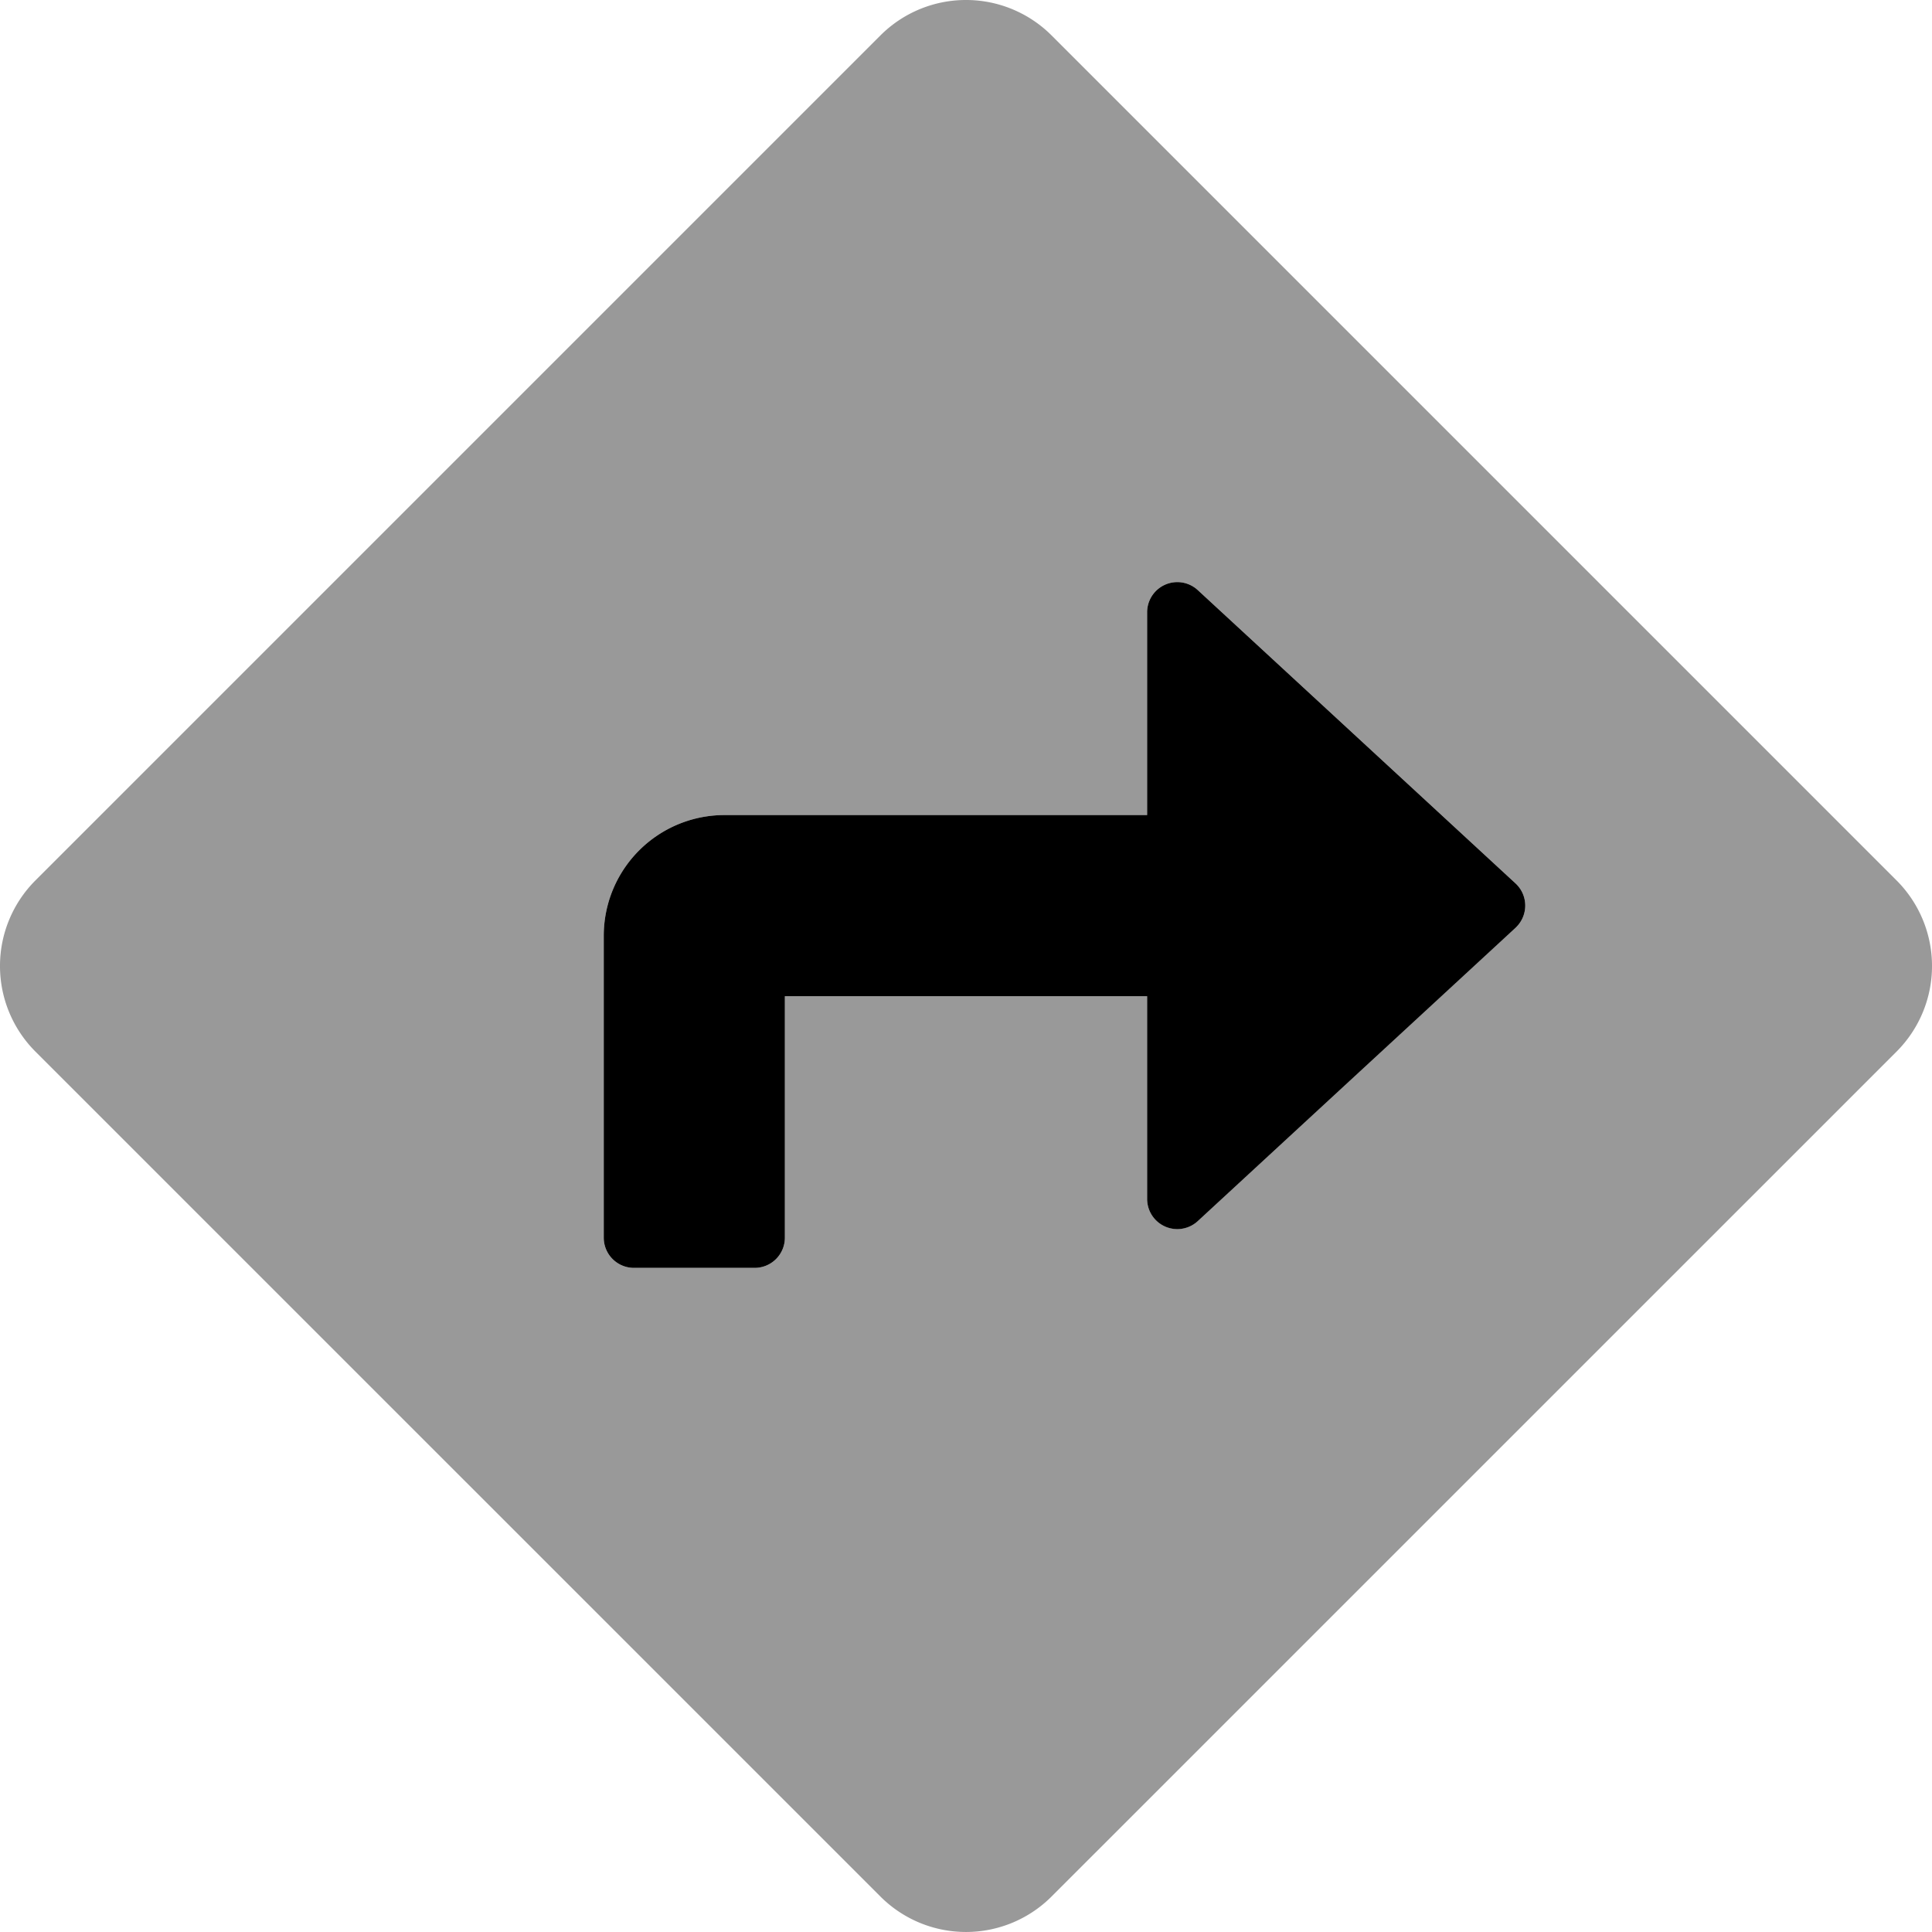 <svg xmlns="http://www.w3.org/2000/svg" viewBox="0 0 512 512"><defs><style>.fa-secondary{opacity:.4}</style></defs><path d="M502.61 233.32L278.68 9.39a32.08 32.08 0 0 0-45.36 0L9.39 233.32a32.08 32.08 0 0 0 0 45.36L233.32 502.6a32.06 32.06 0 0 0 45.35 0l223.94-223.92a32.08 32.08 0 0 0 0-45.36zm-101 12.56l-84.21 77.73a8 8 0 0 1-13.4-5.88V264h-96v64a8 8 0 0 1-8 8h-32a8 8 0 0 1-8-8v-80a32 32 0 0 1 32-32h112v-53.73a8 8 0 0 1 13.43-5.88l84.21 77.73a8 8 0 0 1 .44 11.3c-.14.16-.29.31-.45.46z" class="fa-secondary"/><path d="M401.63 245.88l-84.21 77.73a8 8 0 0 1-13.42-5.88V264h-96v64a8 8 0 0 1-8 8h-32a8 8 0 0 1-8-8v-80a32 32 0 0 1 32-32h112v-53.73a8 8 0 0 1 13.43-5.88l84.21 77.73a8 8 0 0 1 .44 11.3c-.14.16-.29.31-.45.46z" class="fa-primary"/></svg>